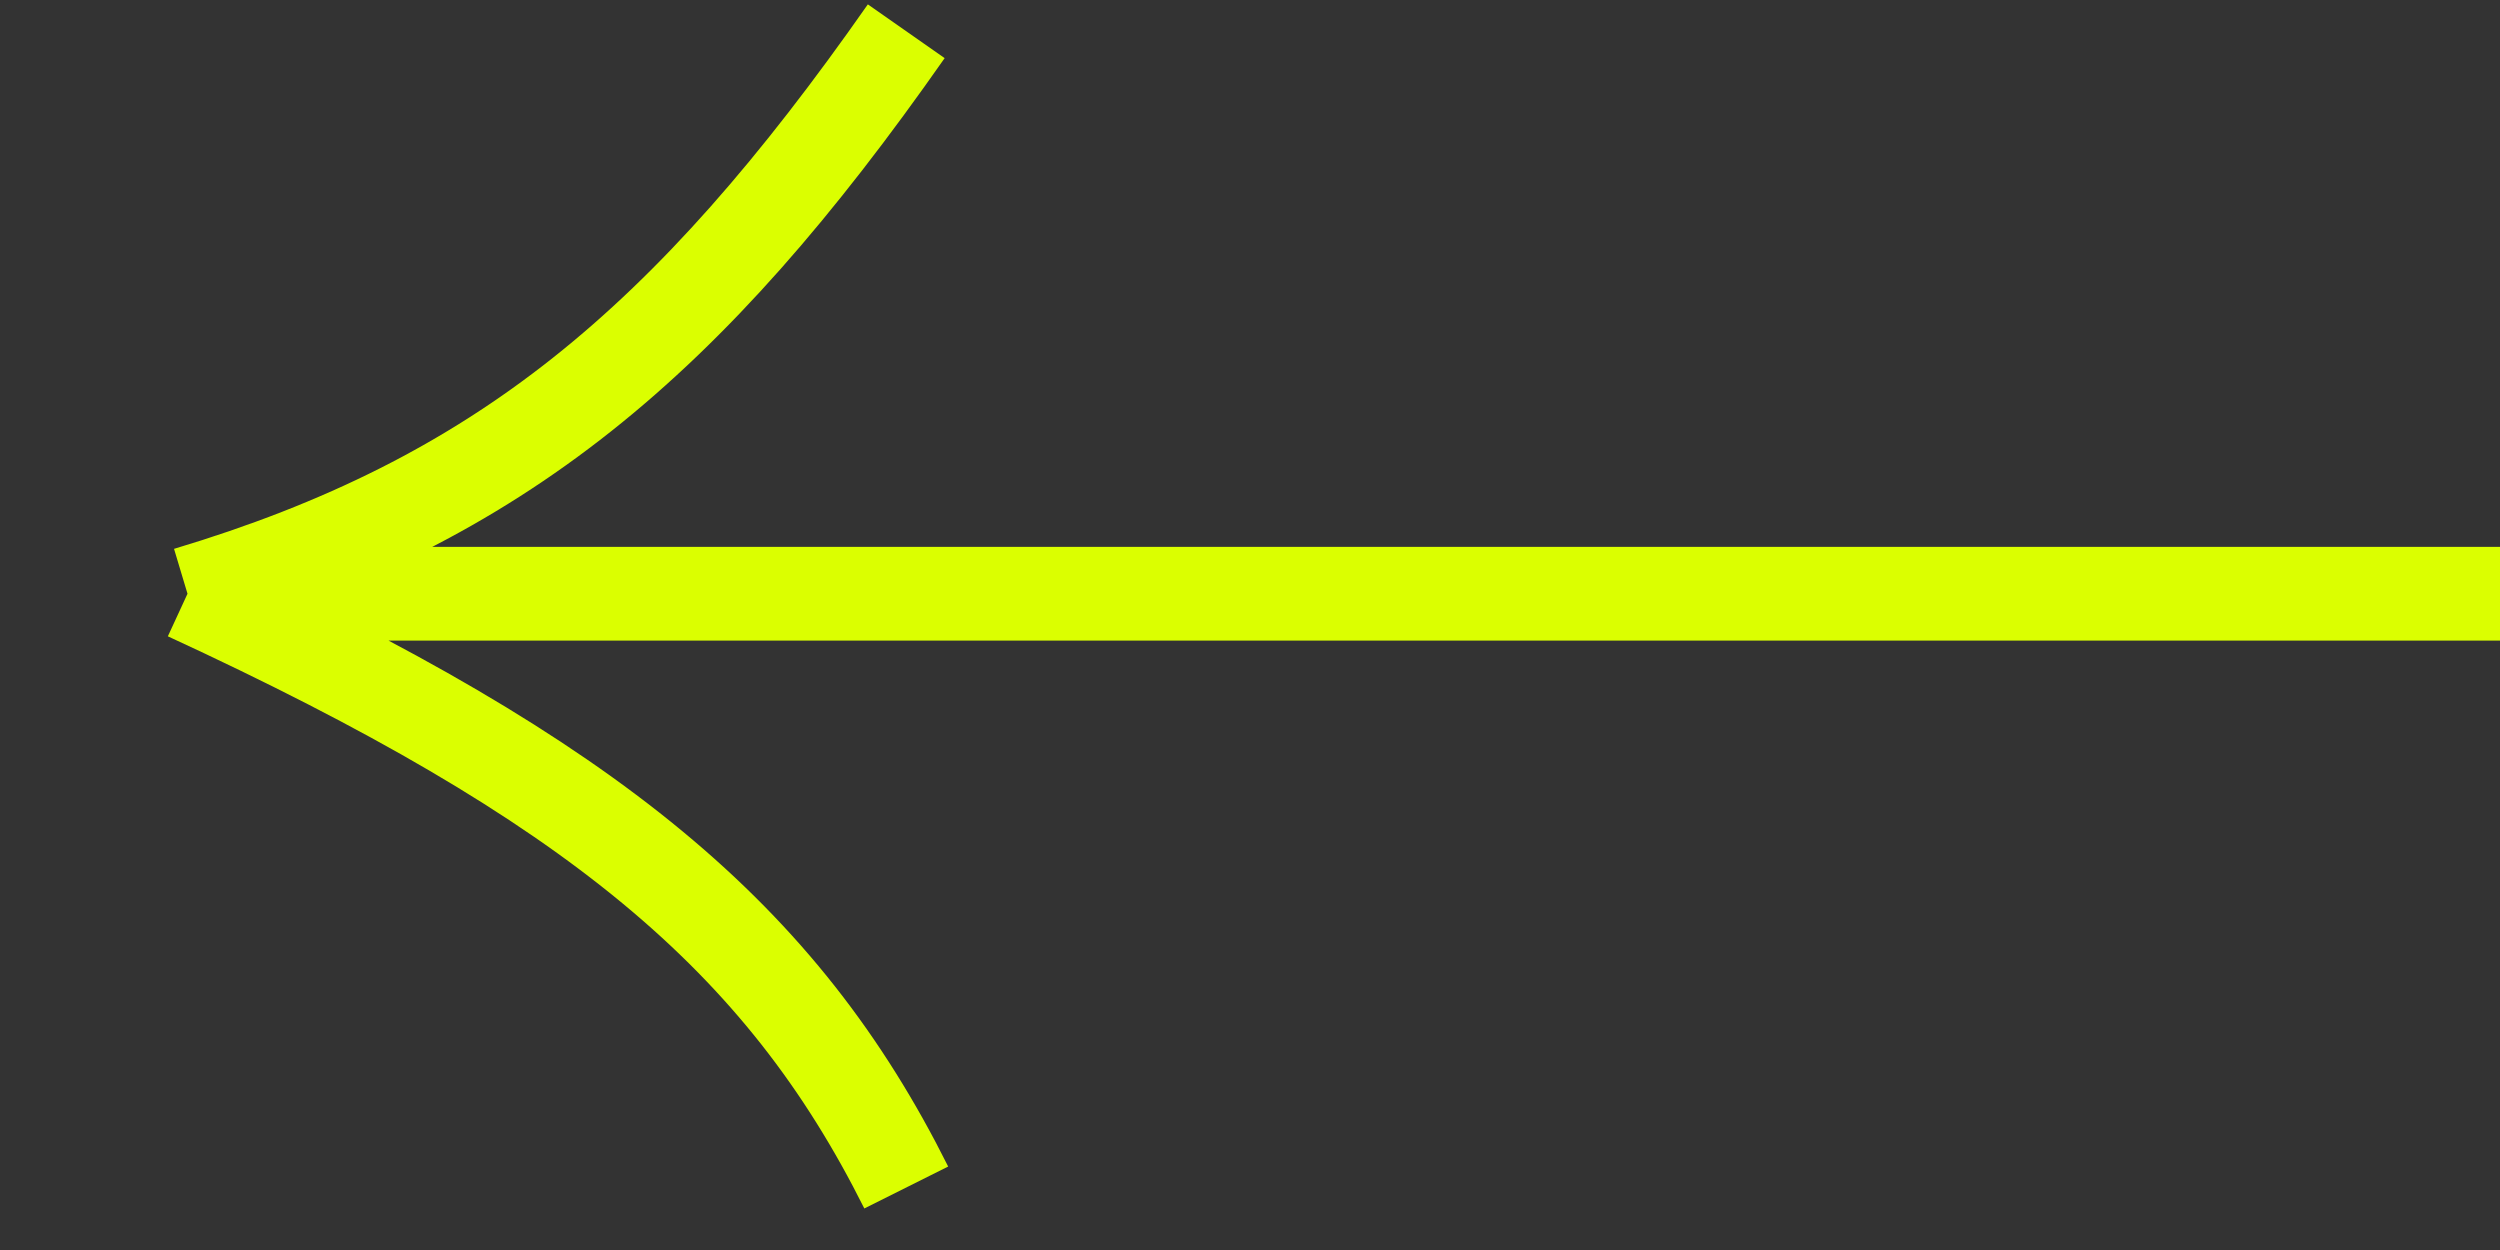 <?xml version="1.0" encoding="UTF-8"?> <svg xmlns="http://www.w3.org/2000/svg" width="40" height="20" viewBox="0 0 40 20" fill="none"><rect x="0" y="0" width="40" height="20" fill="#333333" stroke="none"/> <path d="M40 9.5L3 9.5M3 9.5C9.5 12.5 12.5 15 14.5 19M3 9.5C8 8 11 5.5 14.5 0.5" stroke="#DBFF00" stroke-width="1.5"></path> </svg> 